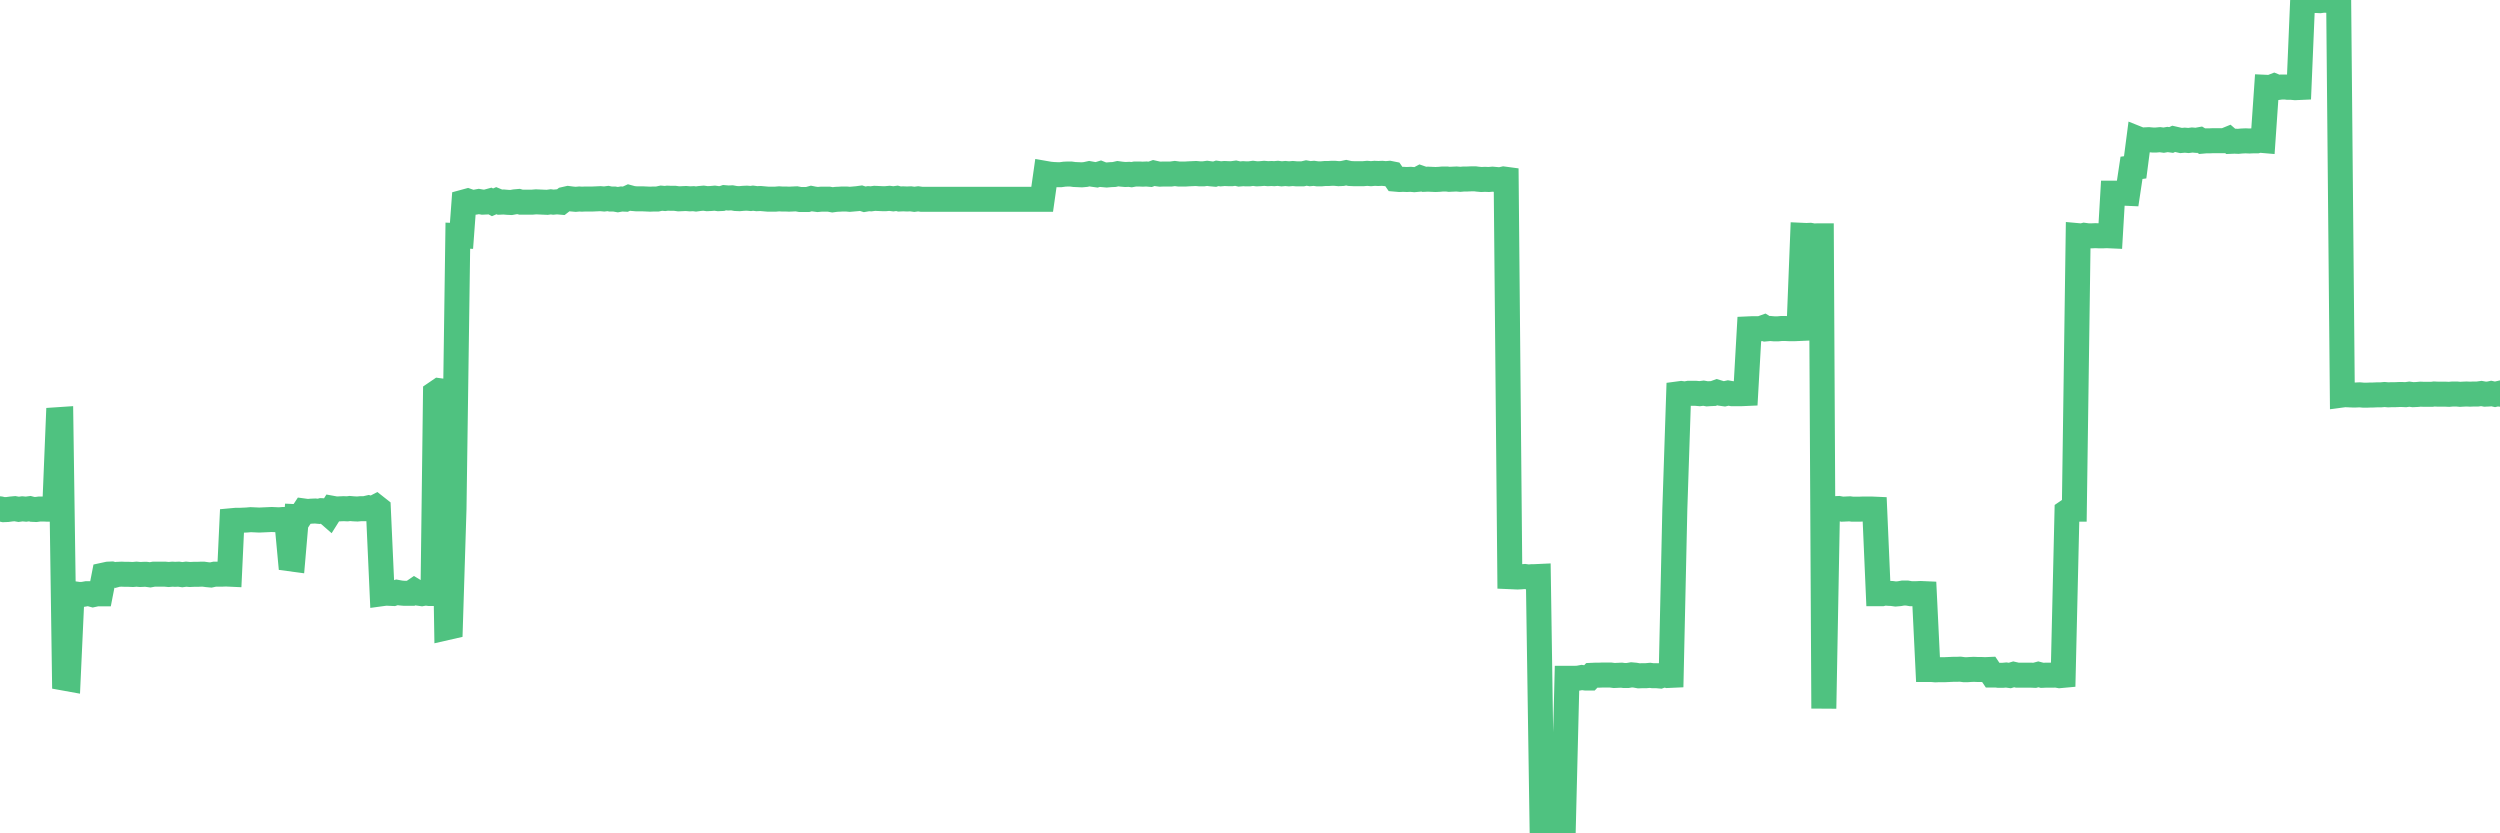 <?xml version="1.0"?><svg width="150px" height="50px" xmlns="http://www.w3.org/2000/svg" xmlns:xlink="http://www.w3.org/1999/xlink"> <polyline fill="none" stroke="#4fc280" stroke-width="1.5px" stroke-linecap="round" stroke-miterlimit="5" points="0.00,30.53 0.22,30.58 0.45,30.57 0.67,30.54 0.89,30.52 1.12,30.56 1.34,30.53 1.56,30.55 1.79,30.52 1.94,30.56 2.16,30.57 2.38,30.54 2.61,30.54 2.83,30.55 3.05,30.55 3.28,30.56 3.50,25.18 3.65,25.17 3.87,40.69 4.09,40.73 4.32,35.70 4.54,35.64 4.76,35.67 4.99,35.66 5.21,35.62 5.36,35.62 5.58,35.68 5.81,35.63 6.03,35.63 6.25,34.50 6.48,34.45 6.70,34.44 6.92,34.50 7.07,34.46 7.30,34.45 7.52,34.46 7.74,34.46 7.97,34.47 8.19,34.45 8.41,34.47 8.63,34.46 8.78,34.46 9.01,34.49 9.23,34.45 9.45,34.45 9.68,34.45 9.90,34.45 10.12,34.47 10.35,34.45 10.50,34.46 10.72,34.45 10.94,34.48 11.17,34.45 11.39,34.47 11.61,34.46 11.84,34.46 12.06,34.45 12.21,34.45 12.43,34.48 12.65,34.50 12.88,34.45 13.10,34.45 13.32,34.45 13.55,34.44 13.77,34.45 13.92,31.24 14.14,31.22 14.37,31.22 14.59,31.21 14.81,31.20 15.04,31.18 15.26,31.19 15.48,31.20 15.63,31.20 15.86,31.19 16.08,31.18 16.30,31.17 16.53,31.18 16.75,31.19 16.97,31.17 17.20,31.17 17.42,33.53 17.57,33.55 17.79,31.00 18.01,31.01 18.24,30.66 18.46,30.69 18.68,30.67 18.91,30.66 19.13,30.68 19.28,30.64 19.50,30.65 19.73,30.85 19.95,30.50 20.17,30.54 20.40,30.53 20.62,30.52 20.84,30.53 20.99,30.51 21.22,30.53 21.44,30.54 21.66,30.52 21.89,30.52 22.11,30.47 22.33,30.53 22.56,30.41 22.70,30.52 22.93,35.62 23.15,35.59 23.37,35.60 23.60,35.61 23.82,35.54 24.04,35.58 24.27,35.60 24.42,35.60 24.64,35.60 24.86,35.45 25.09,35.59 25.31,35.62 25.53,35.58 25.76,35.61 25.98,35.61 26.13,23.59 26.35,23.44 26.57,23.47 26.80,37.66 27.02,37.61 27.24,30.54 27.47,14.14 27.69,14.15 27.84,12.12 28.06,12.06 28.29,12.14 28.51,12.13 28.73,12.09 28.96,12.13 29.18,12.12 29.40,12.06 29.55,12.14 29.78,12.04 30.00,12.13 30.22,12.12 30.45,12.14 30.67,12.15 30.89,12.11 31.12,12.09 31.26,12.13 31.49,12.13 31.71,12.13 31.93,12.13 32.16,12.11 32.38,12.12 32.60,12.13 32.83,12.14 33.05,12.11 33.20,12.13 33.42,12.11 33.65,12.13 33.87,11.96 34.09,11.91 34.32,11.94 34.54,11.96 34.76,11.94 34.91,11.95 35.14,11.94 35.36,11.94 35.58,11.94 35.81,11.93 36.03,11.92 36.25,11.94 36.48,11.91 36.62,11.94 36.85,11.94 37.07,11.98 37.29,11.94 37.52,11.95 37.74,11.85 37.96,11.91 38.19,11.93 38.34,11.93 38.56,11.93 38.78,11.94 39.01,11.95 39.23,11.94 39.45,11.94 39.68,11.89 39.90,11.91 40.05,11.89 40.27,11.90 40.50,11.90 40.72,11.93 40.94,11.92 41.16,11.91 41.39,11.93 41.61,11.92 41.76,11.94 41.98,11.91 42.21,11.89 42.43,11.92 42.65,11.91 42.88,11.89 43.10,11.92 43.32,11.91 43.47,11.86 43.70,11.88 43.92,11.87 44.14,11.91 44.37,11.92 44.59,11.90 44.81,11.89 45.04,11.91 45.18,11.89 45.41,11.92 45.63,11.91 45.85,11.93 46.08,11.95 46.30,11.95 46.52,11.95 46.75,11.93 46.90,11.94 47.12,11.94 47.34,11.95 47.57,11.94 47.79,11.93 48.01,11.97 48.24,11.97 48.46,11.97 48.68,11.91 48.83,11.94 49.06,11.97 49.28,11.95 49.50,11.95 49.73,11.95 49.95,11.99 50.17,11.96 50.40,11.95 50.54,11.94 50.77,11.94 50.99,11.96 51.21,11.94 51.44,11.92 51.66,11.89 51.88,11.96 52.11,11.92 52.26,11.93 52.48,11.90 52.70,11.91 52.93,11.92 53.15,11.92 53.37,11.90 53.60,11.93 53.82,11.90 53.97,11.94 54.19,11.93 54.42,11.94 54.64,11.93 54.86,11.96 55.09,11.93 55.31,11.96 55.53,11.96 55.68,11.96 55.90,11.96 56.13,11.96 56.35,11.96 56.57,11.96 56.80,11.96 57.02,11.96 57.24,11.96 57.39,11.96 57.62,11.96 57.84,11.96 58.06,11.96 58.29,11.96 58.51,11.96 58.73,11.96 58.96,11.96 59.10,11.96 59.33,11.96 59.55,11.96 59.77,11.96 60.00,11.96 60.22,11.96 60.44,11.96 60.67,11.96 60.82,11.96 61.04,11.96 61.26,11.96 61.49,11.96 61.71,11.96 61.93,11.96 62.16,11.96 62.38,11.96 62.53,11.96 62.75,10.41 62.98,10.45 63.20,10.47 63.42,10.48 63.65,10.48 63.87,10.45 64.09,10.44 64.24,10.44 64.46,10.47 64.69,10.48 64.91,10.49 65.13,10.47 65.36,10.42 65.58,10.46 65.80,10.49 66.03,10.42 66.18,10.48 66.40,10.50 66.62,10.48 66.85,10.47 67.07,10.42 67.29,10.45 67.52,10.47 67.74,10.46 67.89,10.48 68.11,10.44 68.34,10.44 68.56,10.45 68.78,10.44 69.01,10.46 69.23,10.38 69.45,10.43 69.60,10.45 69.82,10.44 70.05,10.44 70.27,10.44 70.49,10.41 70.72,10.44 70.94,10.44 71.16,10.44 71.31,10.43 71.54,10.42 71.76,10.41 71.98,10.43 72.21,10.43 72.43,10.40 72.65,10.43 72.88,10.45 73.03,10.40 73.25,10.43 73.47,10.41 73.69,10.42 73.92,10.42 74.14,10.39 74.36,10.44 74.59,10.42 74.74,10.43 74.96,10.43 75.18,10.40 75.41,10.43 75.63,10.42 75.85,10.40 76.08,10.42 76.30,10.41 76.45,10.42 76.67,10.40 76.90,10.43 77.12,10.41 77.34,10.43 77.57,10.41 77.79,10.43 78.01,10.43 78.16,10.43 78.38,10.38 78.61,10.42 78.83,10.40 79.05,10.43 79.28,10.43 79.50,10.41 79.72,10.41 79.87,10.40 80.10,10.40 80.32,10.42 80.54,10.41 80.77,10.36 80.99,10.41 81.21,10.42 81.44,10.42 81.66,10.42 81.81,10.42 82.03,10.40 82.26,10.42 82.48,10.40 82.70,10.41 82.93,10.40 83.15,10.42 83.37,10.40 83.52,10.43 83.74,10.75 83.97,10.77 84.19,10.76 84.41,10.77 84.64,10.76 84.86,10.78 85.08,10.76 85.23,10.68 85.46,10.76 85.68,10.75 85.90,10.76 86.13,10.77 86.35,10.76 86.57,10.74 86.80,10.74 86.95,10.76 87.17,10.75 87.39,10.74 87.62,10.76 87.84,10.74 88.06,10.74 88.29,10.73 88.51,10.73 88.66,10.75 88.88,10.77 89.10,10.76 89.33,10.77 89.55,10.75 89.77,10.77 90.00,10.79 90.22,10.74 90.37,10.76 90.59,34.60 90.82,34.61 91.04,34.62 91.26,34.61 91.49,34.59 91.71,34.62 91.93,34.60 92.08,34.60 92.30,34.59 92.53,49.99 92.75,50.00 92.97,49.92 93.20,49.99 93.42,49.95 93.64,50.00 93.79,49.97 94.02,40.70 94.24,40.70 94.46,40.70 94.69,40.69 94.91,40.65 95.13,40.68 95.36,40.68 95.51,40.52 95.73,40.51 95.95,40.51 96.18,40.50 96.40,40.50 96.62,40.50 96.85,40.53 97.07,40.52 97.29,40.51 97.44,40.53 97.66,40.53 97.89,40.49 98.11,40.51 98.33,40.55 98.56,40.54 98.78,40.54 99.00,40.52 99.15,40.54 99.38,40.54 99.60,40.56 99.82,40.48 100.05,40.53 100.27,40.52 100.49,30.56 100.72,23.63 100.87,23.61 101.09,23.64 101.31,23.60 101.54,23.60 101.76,23.60 101.98,23.62 102.21,23.59 102.43,23.63 102.58,23.62 102.80,23.61 103.02,23.53 103.25,23.60 103.47,23.63 103.69,23.58 103.92,23.62 104.14,23.62 104.29,23.62 104.51,23.62 104.74,23.61 104.96,19.73 105.18,19.72 105.41,19.72 105.63,19.72 105.85,19.64 106.00,19.73 106.22,19.71 106.45,19.73 106.67,19.73 106.89,19.71 107.12,19.71 107.34,19.72 107.56,19.72 107.71,19.72 107.94,19.71 108.16,14.12 108.38,14.13 108.61,14.12 108.83,14.16 109.05,14.15 109.28,14.15 109.43,42.51 109.65,30.51 109.87,30.51 110.10,30.52 110.32,30.51 110.54,30.55 110.77,30.54 110.99,30.53 111.14,30.55 111.36,30.55 111.58,30.55 111.81,30.54 112.03,30.54 112.25,30.54 112.48,30.55 112.70,35.62 112.92,35.62 113.07,35.58 113.30,35.60 113.52,35.61 113.74,35.64 113.97,35.62 114.19,35.58 114.41,35.58 114.64,35.62 114.79,35.62 115.01,35.62 115.23,35.61 115.46,35.62 115.68,40.17 115.90,40.17 116.13,40.19 116.35,40.18 116.50,40.18 116.72,40.18 116.94,40.17 117.17,40.16 117.39,40.16 117.61,40.15 117.84,40.18 118.06,40.18 118.21,40.17 118.43,40.16 118.66,40.17 118.88,40.17 119.10,40.18 119.33,40.17 119.55,40.50 119.77,40.50 119.92,40.52 120.15,40.52 120.37,40.50 120.59,40.53 120.82,40.46 121.04,40.51 121.26,40.51 121.49,40.51 121.63,40.51 121.86,40.51 122.08,40.52 122.30,40.46 122.53,40.52 122.75,40.51 122.97,40.51 123.20,40.51 123.35,40.50 123.57,40.54 123.79,40.52 124.02,30.70 124.24,30.55 124.46,30.55 124.69,14.14 124.91,14.16 125.06,14.12 125.28,14.15 125.50,14.15 125.73,14.14 125.95,14.15 126.17,14.15 126.40,14.14 126.62,14.15 126.77,11.59 126.99,11.59 127.22,11.61 127.44,11.59 127.66,11.60 127.89,10.07 128.11,10.04 128.33,8.35 128.48,8.41 128.71,8.39 128.93,8.38 129.15,8.40 129.38,8.40 129.60,8.38 129.82,8.41 130.05,8.37 130.27,8.40 130.42,8.33 130.64,8.38 130.86,8.43 131.09,8.41 131.31,8.43 131.53,8.40 131.76,8.42 131.98,8.38 132.13,8.47 132.35,8.45 132.58,8.45 132.80,8.44 133.02,8.44 133.25,8.44 133.47,8.44 133.69,8.35 133.84,8.48 134.07,8.47 134.29,8.48 134.51,8.46 134.74,8.45 134.96,8.46 135.18,8.45 135.41,8.45 135.55,8.41 135.78,8.43 136.00,5.24 136.22,5.25 136.45,5.16 136.67,5.25 136.89,5.22 137.12,5.22 137.27,5.24 137.49,5.24 137.71,5.26 137.94,5.25 138.16,0.01 138.38,0.00 138.61,0.00 138.83,0.03 138.98,0.03 139.20,0.04 139.42,0.01 139.65,0.02 139.87,0.00 140.09,0.03 140.32,0.01 140.54,23.70 140.69,23.68 140.91,23.69 141.14,23.70 141.36,23.70 141.58,23.69 141.81,23.71 142.03,23.71 142.25,23.70 142.40,23.70 142.63,23.69 142.85,23.69 143.07,23.67 143.30,23.69 143.52,23.68 143.74,23.68 143.97,23.67 144.11,23.67 144.34,23.68 144.56,23.65 144.78,23.68 145.01,23.67 145.23,23.65 145.45,23.66 145.68,23.66 145.90,23.66 146.05,23.64 146.27,23.65 146.50,23.65 146.72,23.65 146.94,23.66 147.17,23.64 147.39,23.64 147.61,23.66 147.76,23.65 147.99,23.64 148.21,23.65 148.43,23.64 148.66,23.64 148.88,23.61 149.10,23.65 149.33,23.64 149.47,23.61 149.70,23.66 149.92,23.61 150.00,23.65 "/></svg>